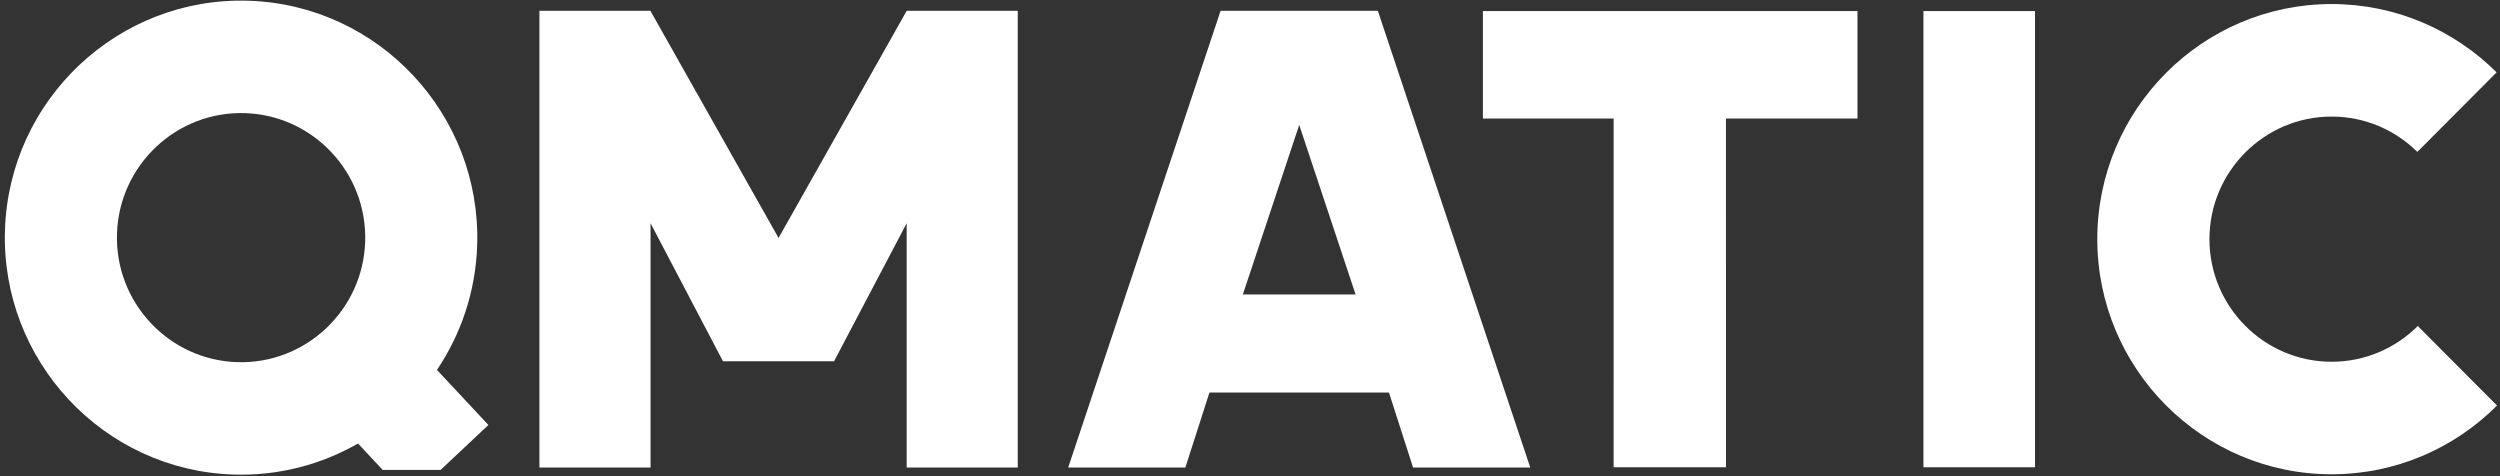 <svg width="509" height="97" viewBox="0 0 509 97" fill="none" xmlns="http://www.w3.org/2000/svg">
<rect x="0" y="0" width="509" height="97" fill="#333333" stroke="none"/>
<path d="M207.214 2.197H184.606L158.514 48.449L132.419 2.197H109.825V95.19H132.453V45.452L147.199 73.554L169.813 73.551L184.6 45.452V95.19H207.214V2.197Z" fill="#FFFFFF"/>
<path d="M280.528 2.197H248.515L217.481 95.19H241.339L246.247 79.913H282.792L287.7 95.19H311.561L280.528 2.197ZM253.047 59.949L264.521 25.434L275.996 59.949H253.047Z" fill="#FFFFFF"/>
<path d="M378.181 2.247H301.92V24.14L328.539 24.137L328.536 95.138H351.413L351.407 24.137L378.181 24.14V2.247Z" fill="#FFFFFF"/>
<path d="M414.327 2.251H391.611V95.135H414.327V2.251Z" fill="#FFFFFF"/>
<path d="M474.719 0.823C448.411 0.823 427.01 22.296 427.01 48.693C427.01 75.09 448.414 96.563 474.719 96.563C487.853 96.563 499.76 91.212 508.395 82.567L492.256 66.375C487.755 70.871 481.556 73.652 474.719 73.652C461.004 73.652 449.844 62.458 449.844 48.693C449.844 34.932 461.004 23.734 474.719 23.734C481.512 23.734 487.677 26.484 492.169 30.93L508.307 14.734C499.682 6.144 487.809 0.823 474.719 0.823Z" fill="#FFFFFF"/>
<path d="M74.35 49.205C73.897 63.183 62.196 74.188 48.265 73.733C34.333 73.282 23.366 61.539 23.819 47.56C24.272 33.582 35.972 22.577 49.904 23.032C63.835 23.486 74.803 35.227 74.35 49.205ZM99.438 86.525L88.964 75.314C93.861 68.04 96.849 59.351 97.153 49.948C98.012 23.351 77.148 1.013 50.641 0.152C24.133 -0.71 1.87 20.224 1.012 46.821C0.153 73.415 21.017 95.755 47.525 96.617C56.734 96.915 65.424 94.579 72.89 90.296L77.919 95.681H89.701L99.438 86.525Z" fill="#FFFFFF"/>
</svg>
